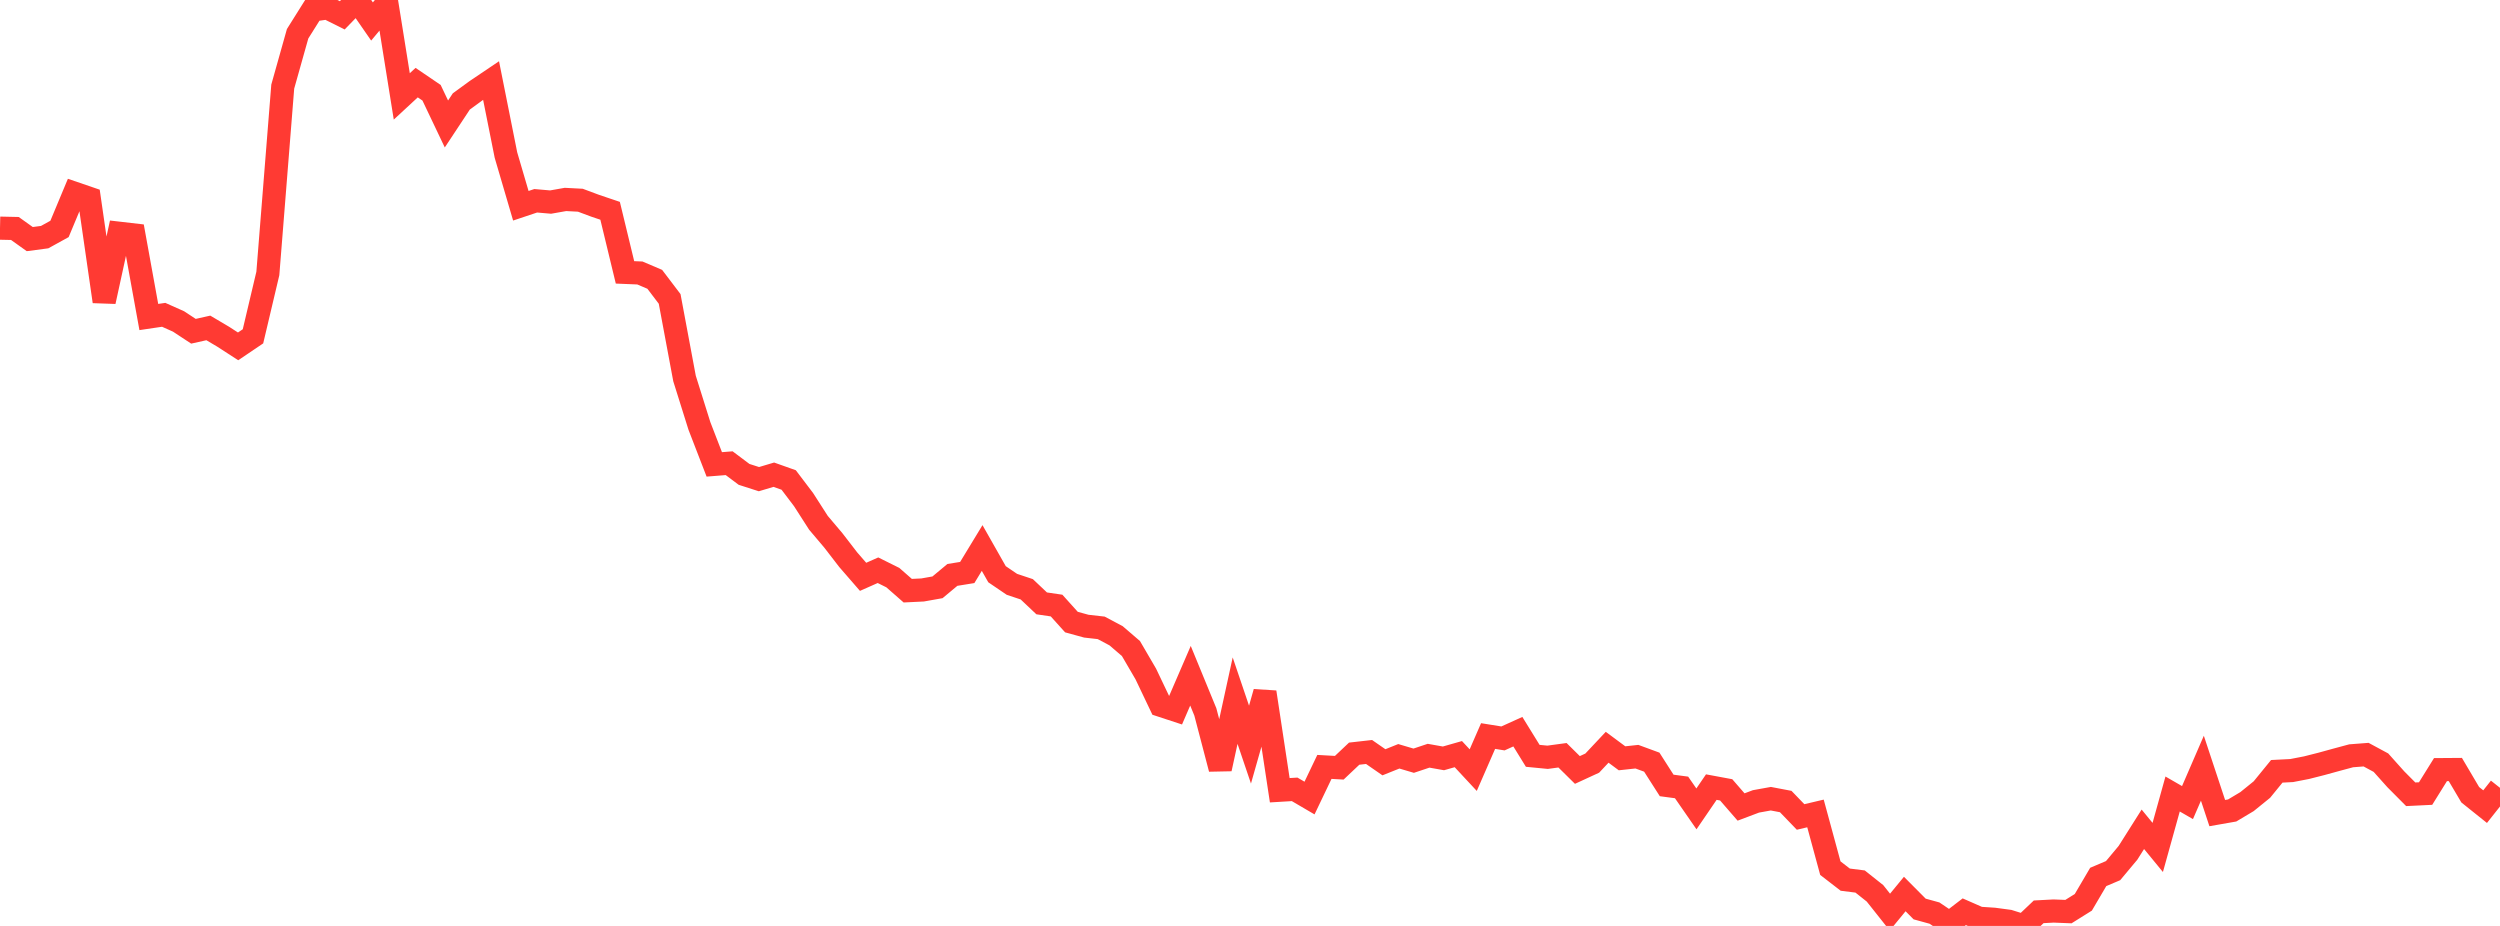 <?xml version="1.0" standalone="no"?>
<!DOCTYPE svg PUBLIC "-//W3C//DTD SVG 1.1//EN" "http://www.w3.org/Graphics/SVG/1.1/DTD/svg11.dtd">

<svg width="135" height="50" viewBox="0 0 135 50" preserveAspectRatio="none" 
  xmlns="http://www.w3.org/2000/svg"
  xmlns:xlink="http://www.w3.org/1999/xlink">


<polyline points="0.0, 12.32 0.804, 12.338 1.607, 12.911 2.411, 12.805 3.214, 12.362 4.018, 10.435 4.821, 10.71 5.625, 16.281 6.429, 12.594 7.232, 12.687 8.036, 17.119 8.839, 17 9.643, 17.359 10.446, 17.888 11.25, 17.708 12.054, 18.184 12.857, 18.704 13.661, 18.161 14.464, 14.765 15.268, 4.677 16.071, 1.823 16.875, 0.542 17.679, 0.427 18.482, 0.828 19.286, 0.0 20.089, 1.16 20.893, 0.196 21.696, 5.206 22.5, 4.462 23.304, 5.008 24.107, 6.695 24.911, 5.478 25.714, 4.892 26.518, 4.35 27.321, 8.373 28.125, 11.111 28.929, 10.842 29.732, 10.912 30.536, 10.77 31.339, 10.812 32.143, 11.112 32.946, 11.383 33.75, 14.708 34.554, 14.741 35.357, 15.083 36.161, 16.142 36.964, 20.438 37.768, 23 38.571, 25.077 39.375, 25.013 40.179, 25.616 40.982, 25.874 41.786, 25.634 42.589, 25.919 43.393, 26.98 44.196, 28.231 45.0, 29.181 45.804, 30.224 46.607, 31.149 47.411, 30.792 48.214, 31.192 49.018, 31.897 49.821, 31.858 50.625, 31.715 51.429, 31.045 52.232, 30.915 53.036, 29.592 53.839, 31.008 54.643, 31.554 55.446, 31.822 56.25, 32.582 57.054, 32.7 57.857, 33.592 58.661, 33.813 59.464, 33.904 60.268, 34.331 61.071, 35.021 61.875, 36.399 62.679, 38.086 63.482, 38.35 64.286, 36.49 65.089, 38.445 65.893, 41.515 66.696, 37.835 67.5, 40.209 68.304, 37.378 69.107, 42.673 69.911, 42.625 70.714, 43.095 71.518, 41.413 72.321, 41.458 73.125, 40.698 73.929, 40.607 74.732, 41.163 75.536, 40.84 76.339, 41.078 77.143, 40.809 77.946, 40.952 78.75, 40.723 79.554, 41.587 80.357, 39.746 81.161, 39.875 81.964, 39.511 82.768, 40.815 83.571, 40.893 84.375, 40.784 85.179, 41.578 85.982, 41.208 86.786, 40.352 87.589, 40.948 88.393, 40.861 89.196, 41.156 90.0, 42.414 90.804, 42.521 91.607, 43.68 92.411, 42.503 93.214, 42.652 94.018, 43.578 94.821, 43.275 95.625, 43.13 96.429, 43.283 97.232, 44.116 98.036, 43.926 98.839, 46.88 99.643, 47.501 100.446, 47.602 101.25, 48.241 102.054, 49.254 102.857, 48.277 103.661, 49.086 104.464, 49.307 105.268, 49.85 106.071, 49.234 106.875, 49.587 107.679, 49.64 108.482, 49.748 109.286, 50.0 110.089, 49.238 110.893, 49.195 111.696, 49.227 112.5, 48.724 113.304, 47.355 114.107, 47.014 114.911, 46.052 115.714, 44.782 116.518, 45.762 117.321, 42.876 118.125, 43.34 118.929, 41.483 119.732, 43.907 120.536, 43.766 121.339, 43.287 122.143, 42.636 122.946, 41.651 123.75, 41.61 124.554, 41.454 125.357, 41.25 126.161, 41.029 126.964, 40.813 127.768, 40.751 128.571, 41.184 129.375, 42.082 130.179, 42.891 130.982, 42.852 131.786, 41.56 132.589, 41.554 133.393, 42.916 134.196, 43.559 135.0, 42.543" fill="none" stroke="#ff3a33" stroke-width="1.25"/>

</svg>